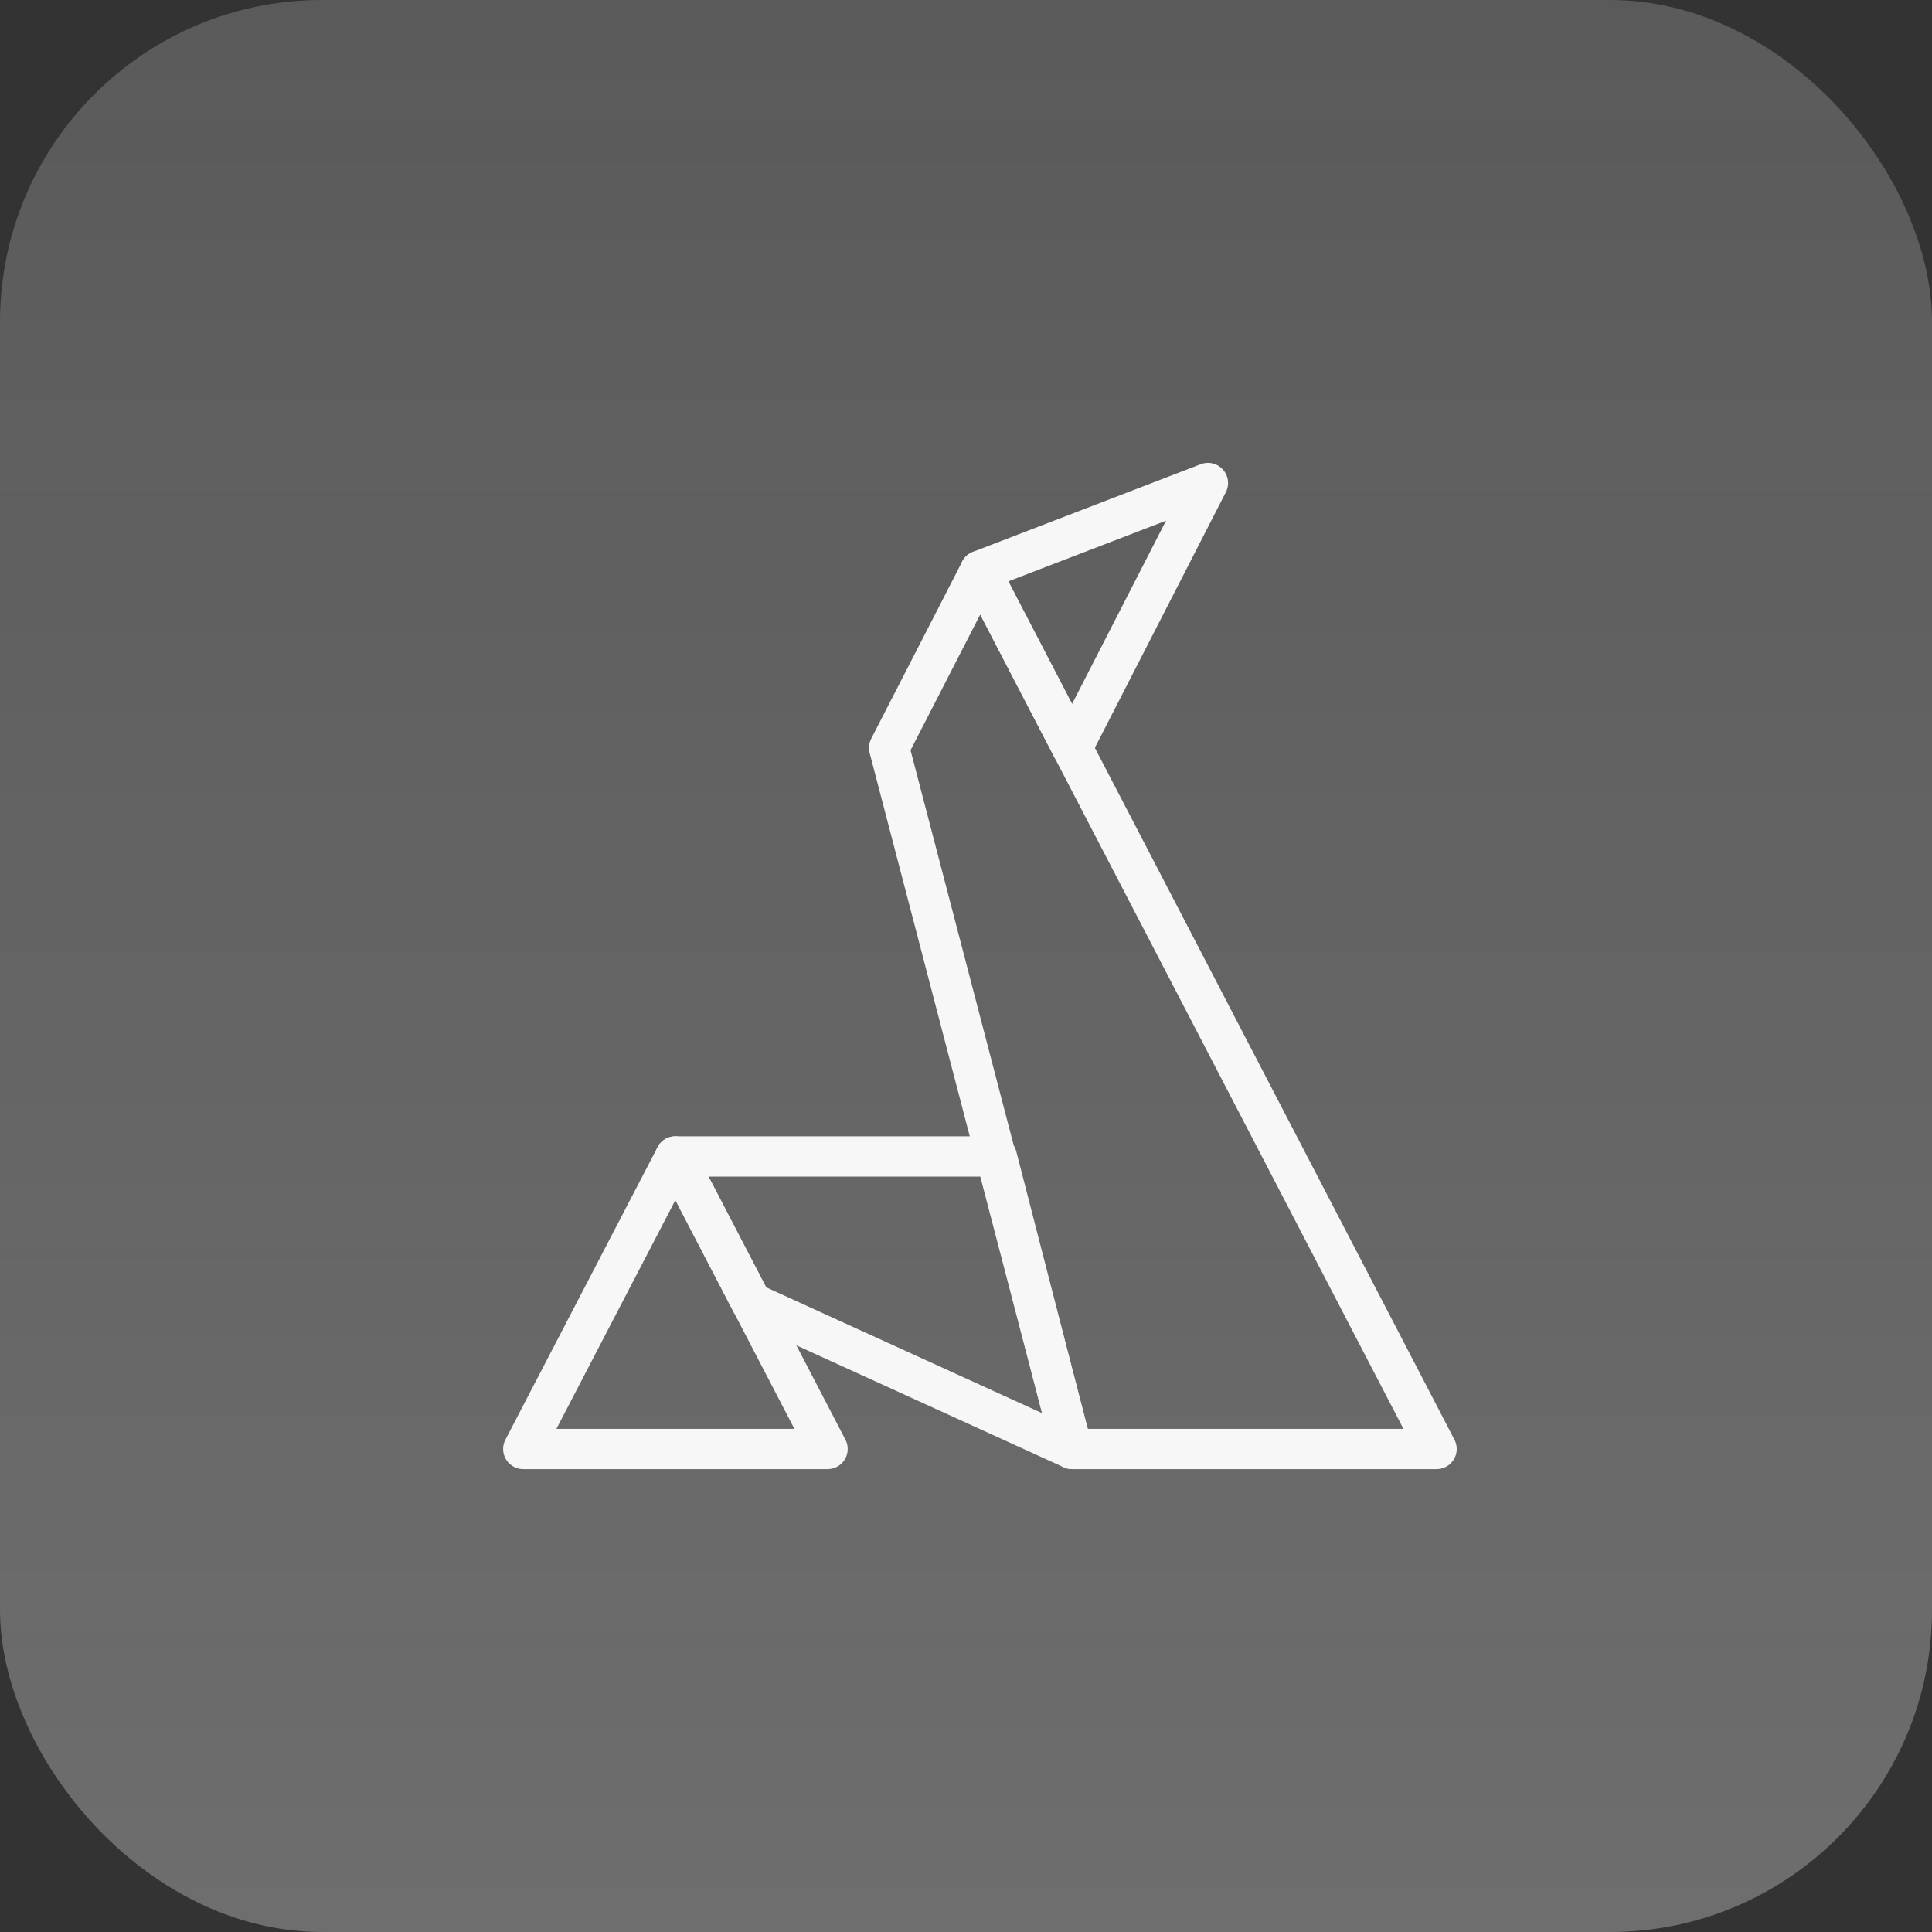 <svg width="48" height="48" viewBox="0 0 48 48" fill="none" xmlns="http://www.w3.org/2000/svg">
<rect x="0" y="0" width="48" height="48" fill="#333333" stroke="none"/>
<rect width="48" height="48" rx="8" fill="url(#paint0_linear_8669_11872)"/>
<path d="M26.637 36L18.669 32.366L16.779 28.732H24.765L26.637 36Z" stroke="#F7F7F7" stroke-linejoin="round"/>
<path d="M35.692 36H26.639L22.09 18.581L24.351 14.179L26.639 18.581L35.692 36Z" stroke="#F7F7F7" stroke-linejoin="round"/>
<path d="M20.561 36H13L16.78 28.732L20.561 36Z" stroke="#F7F7F7" stroke-linejoin="round"/>
<path d="M30.011 12L26.638 18.581L24.35 14.178L30.011 12Z" stroke="#F7F7F7" stroke-linejoin="round"/>
<defs>
<linearGradient id="paint0_linear_8669_11872" x1="24" y1="0" x2="24" y2="48" gradientUnits="userSpaceOnUse">
<stop stop-color="#F7F7F7" stop-opacity="0.2"/>
<stop offset="1" stop-color="#F7F7F7" stop-opacity="0.3"/>
</linearGradient>
</defs>
</svg>
